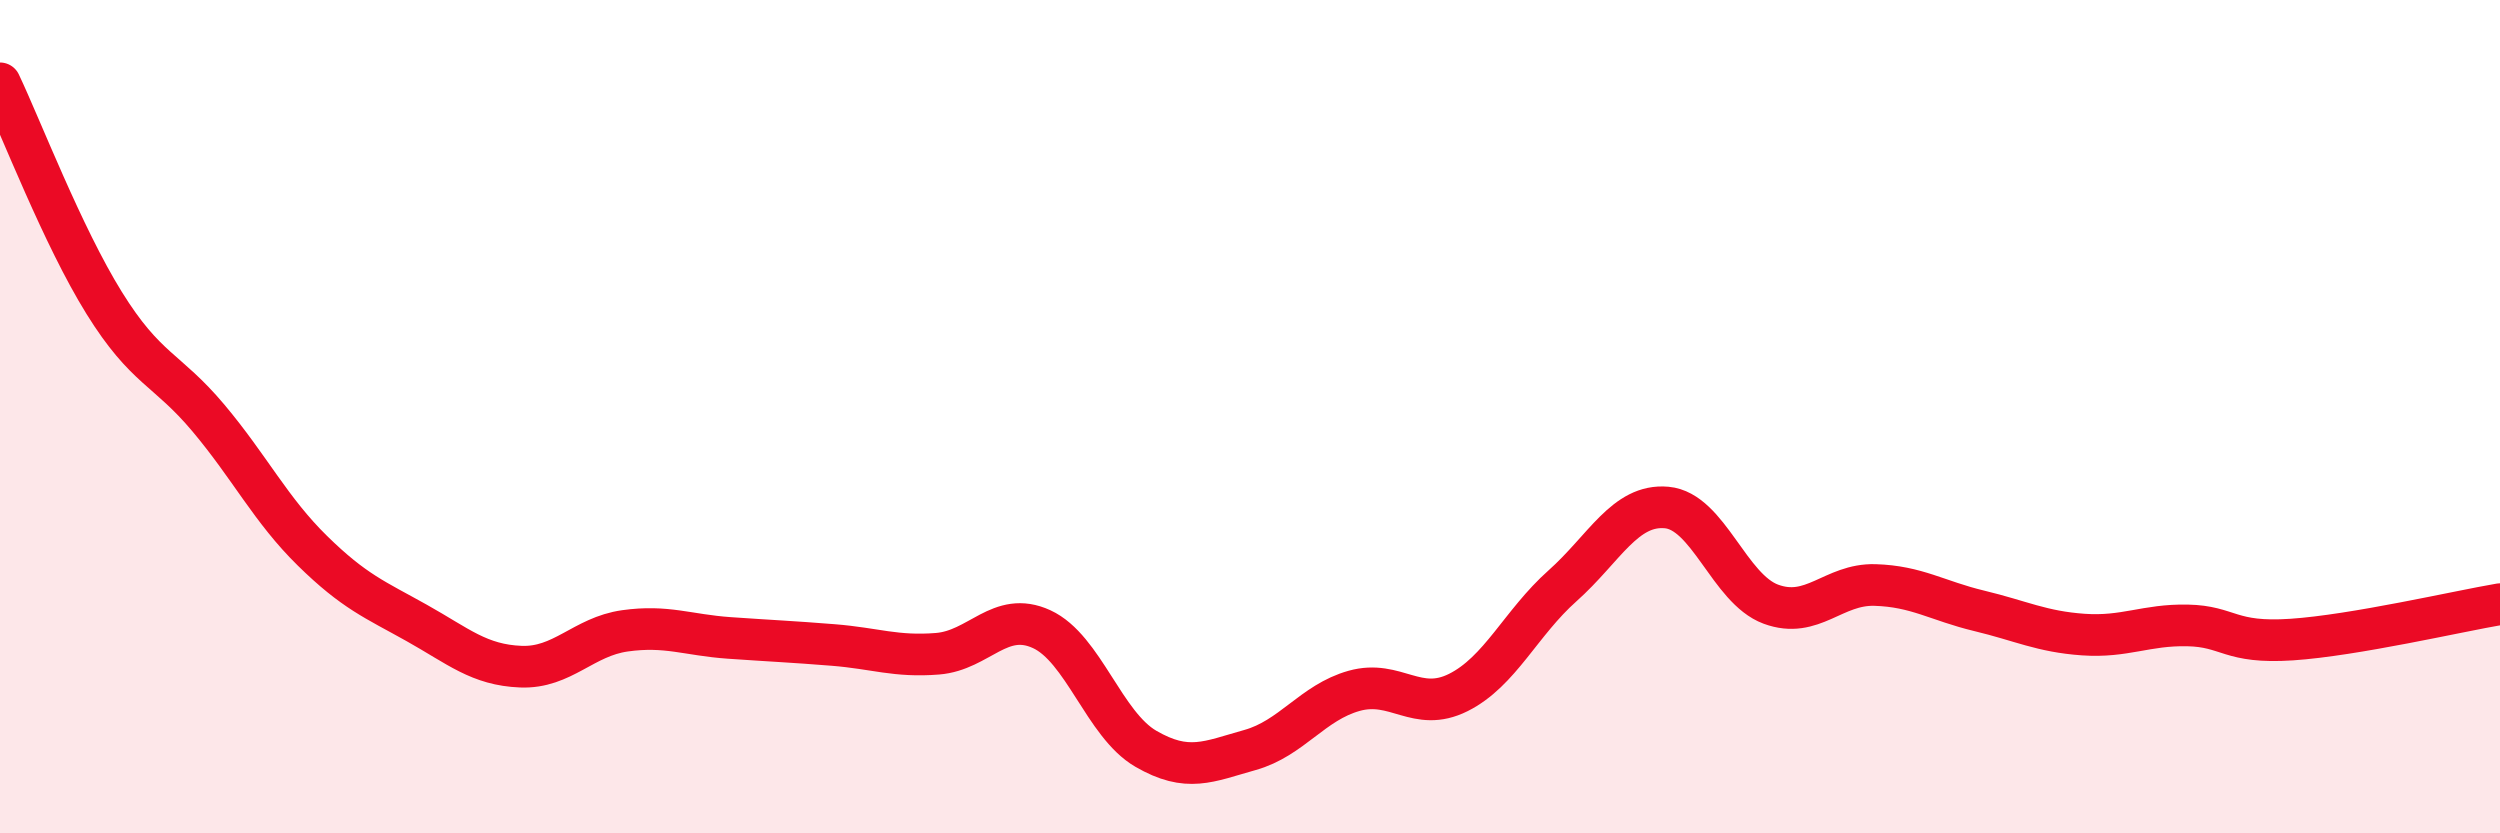 
    <svg width="60" height="20" viewBox="0 0 60 20" xmlns="http://www.w3.org/2000/svg">
      <path
        d="M 0,2 C 0.5,3.05 1.5,5.66 2.5,7.27 C 3.5,8.88 4,8.84 5,10.03 C 6,11.22 6.5,12.24 7.5,13.22 C 8.5,14.2 9,14.39 10,14.95 C 11,15.51 11.5,15.96 12.5,16 C 13.5,16.04 14,15.28 15,15.14 C 16,15 16.5,15.24 17.5,15.31 C 18.5,15.38 19,15.4 20,15.48 C 21,15.56 21.5,15.77 22.5,15.69 C 23.5,15.61 24,14.64 25,15.1 C 26,15.56 26.5,17.39 27.5,17.97 C 28.5,18.55 29,18.28 30,18 C 31,17.72 31.5,16.86 32.5,16.58 C 33.5,16.3 34,17.12 35,16.62 C 36,16.12 36.5,14.95 37.5,14.06 C 38.5,13.17 39,12.09 40,12.18 C 41,12.27 41.5,14.13 42.5,14.5 C 43.5,14.87 44,14.01 45,14.04 C 46,14.07 46.5,14.42 47.5,14.66 C 48.5,14.9 49,15.16 50,15.23 C 51,15.3 51.5,14.99 52.5,15.01 C 53.5,15.03 53.5,15.45 55,15.35 C 56.5,15.25 59,14.67 60,14.5L60 20L0 20Z"
        fill="#EB0A25"
        opacity="0.1"
        stroke-linecap="round"
        stroke-linejoin="round"
      />
      <path
        d="M 0,2 C 0.5,3.05 1.5,5.66 2.5,7.27 C 3.5,8.88 4,8.84 5,10.03 C 6,11.22 6.5,12.24 7.5,13.22 C 8.5,14.2 9,14.39 10,14.95 C 11,15.51 11.5,15.96 12.5,16 C 13.5,16.04 14,15.28 15,15.14 C 16,15 16.5,15.24 17.5,15.31 C 18.5,15.38 19,15.4 20,15.48 C 21,15.56 21.5,15.77 22.5,15.69 C 23.5,15.61 24,14.64 25,15.1 C 26,15.56 26.5,17.39 27.5,17.97 C 28.5,18.55 29,18.28 30,18 C 31,17.72 31.5,16.86 32.5,16.58 C 33.5,16.3 34,17.12 35,16.62 C 36,16.12 36.5,14.95 37.5,14.06 C 38.5,13.17 39,12.09 40,12.18 C 41,12.27 41.5,14.13 42.5,14.5 C 43.5,14.87 44,14.01 45,14.04 C 46,14.07 46.5,14.42 47.5,14.66 C 48.5,14.9 49,15.16 50,15.23 C 51,15.3 51.5,14.99 52.5,15.01 C 53.5,15.03 53.5,15.45 55,15.35 C 56.5,15.25 59,14.67 60,14.5"
        stroke="#EB0A25"
        stroke-width="1"
        fill="none"
        stroke-linecap="round"
        stroke-linejoin="round"
      />
    </svg>
  